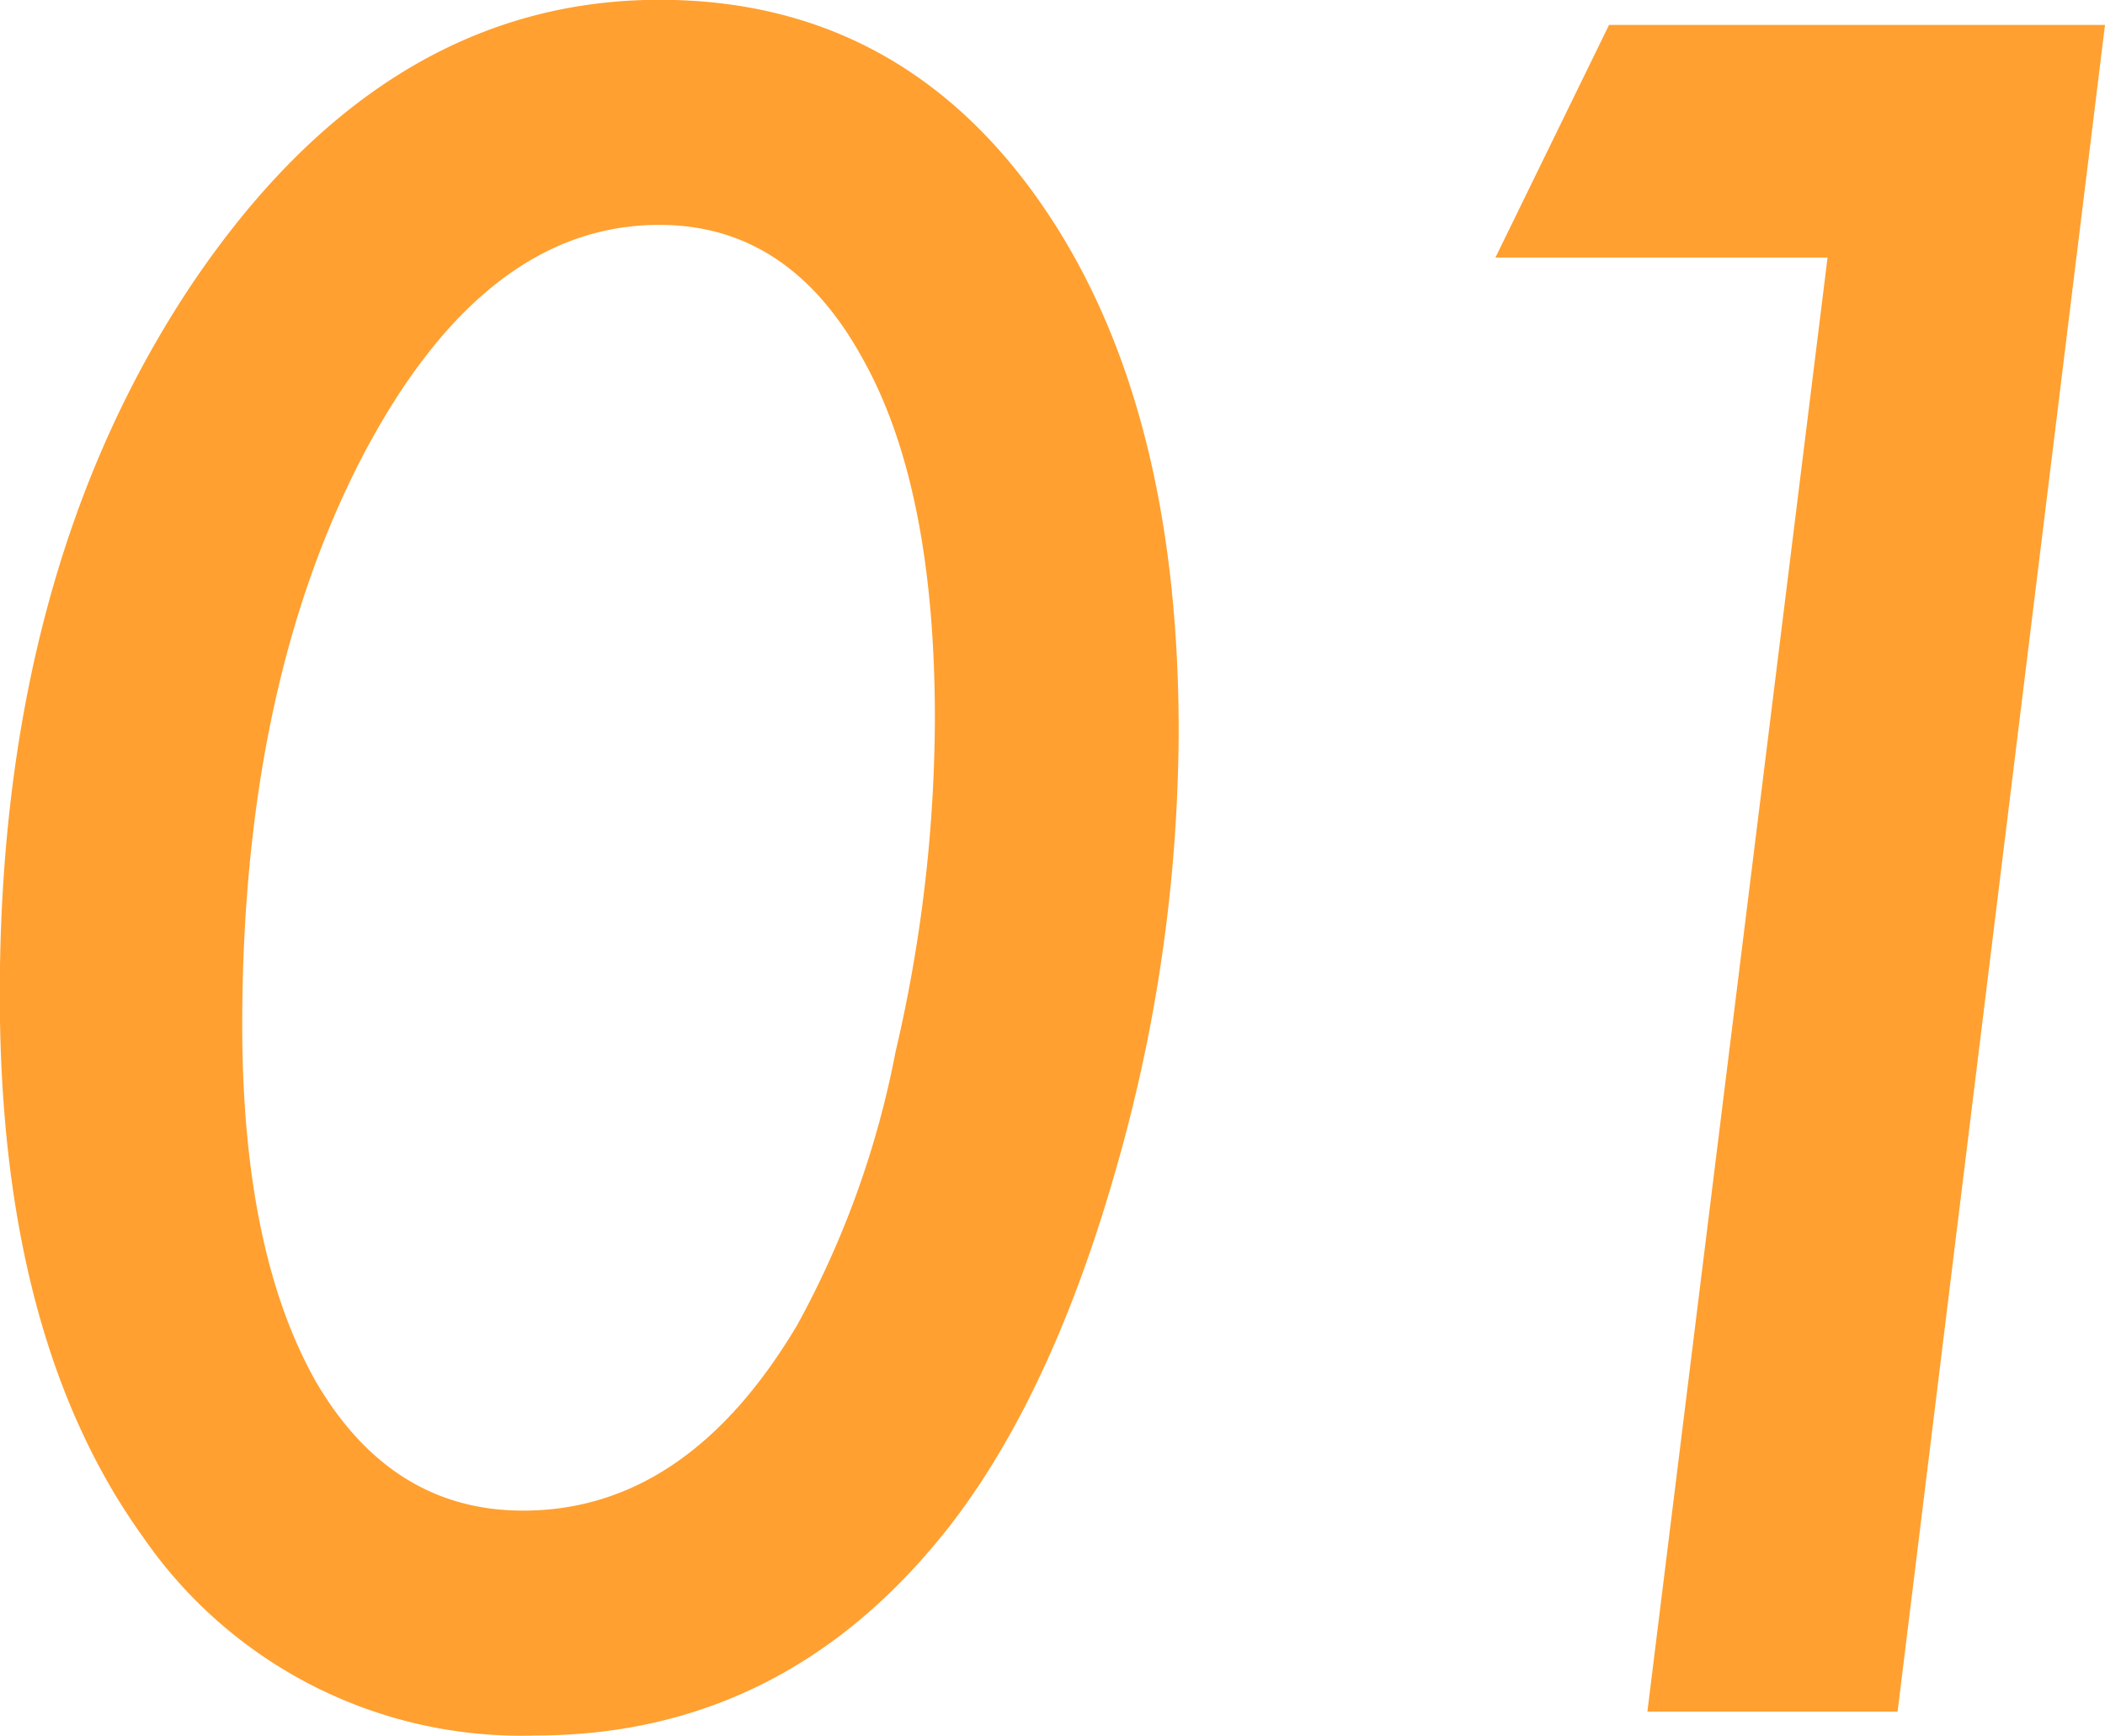 <svg xmlns="http://www.w3.org/2000/svg" width="108.19" height="89.22" viewBox="0 0 108.19 89.22">
  <defs>
    <style>
      .cls-1 {
        fill: #ffa030;
        fill-rule: evenodd;
      }
    </style>
  </defs>
  <path id="num_feature_01.svg" class="cls-1" d="M1225.33,2184.05q-7.245-10.215-19.43-10.22-14.265,0-24.14,14.77-9.78,14.76-9.77,36.38,0,17.64,7.35,27.85a23.591,23.591,0,0,0,20.16,10.22q13.14,0,21.62-11.17,5.055-6.735,8.26-18.02a82.423,82.423,0,0,0,3.2-22.41Q1232.58,2194.275,1225.33,2184.05Zm-7.3,43.85a47.884,47.884,0,0,1-5.05,14.04q-5.67,9.555-14.1,9.55-6.735,0-10.61-6.57-3.81-6.69-3.82-18.36,0-17.355,6.18-29.26,6.24-11.91,15.27-11.9,6.63,0,10.39,6.79,3.765,6.63,3.76,18.64a76.062,76.062,0,0,1-2.02,17.07h0Zm36.67-52.78-5.84,11.96h17.07l-9.26,74.74h12.86l10.66-86.7H1254.7Z" transform="translate(-1172 -2173.84)"/>
</svg>
